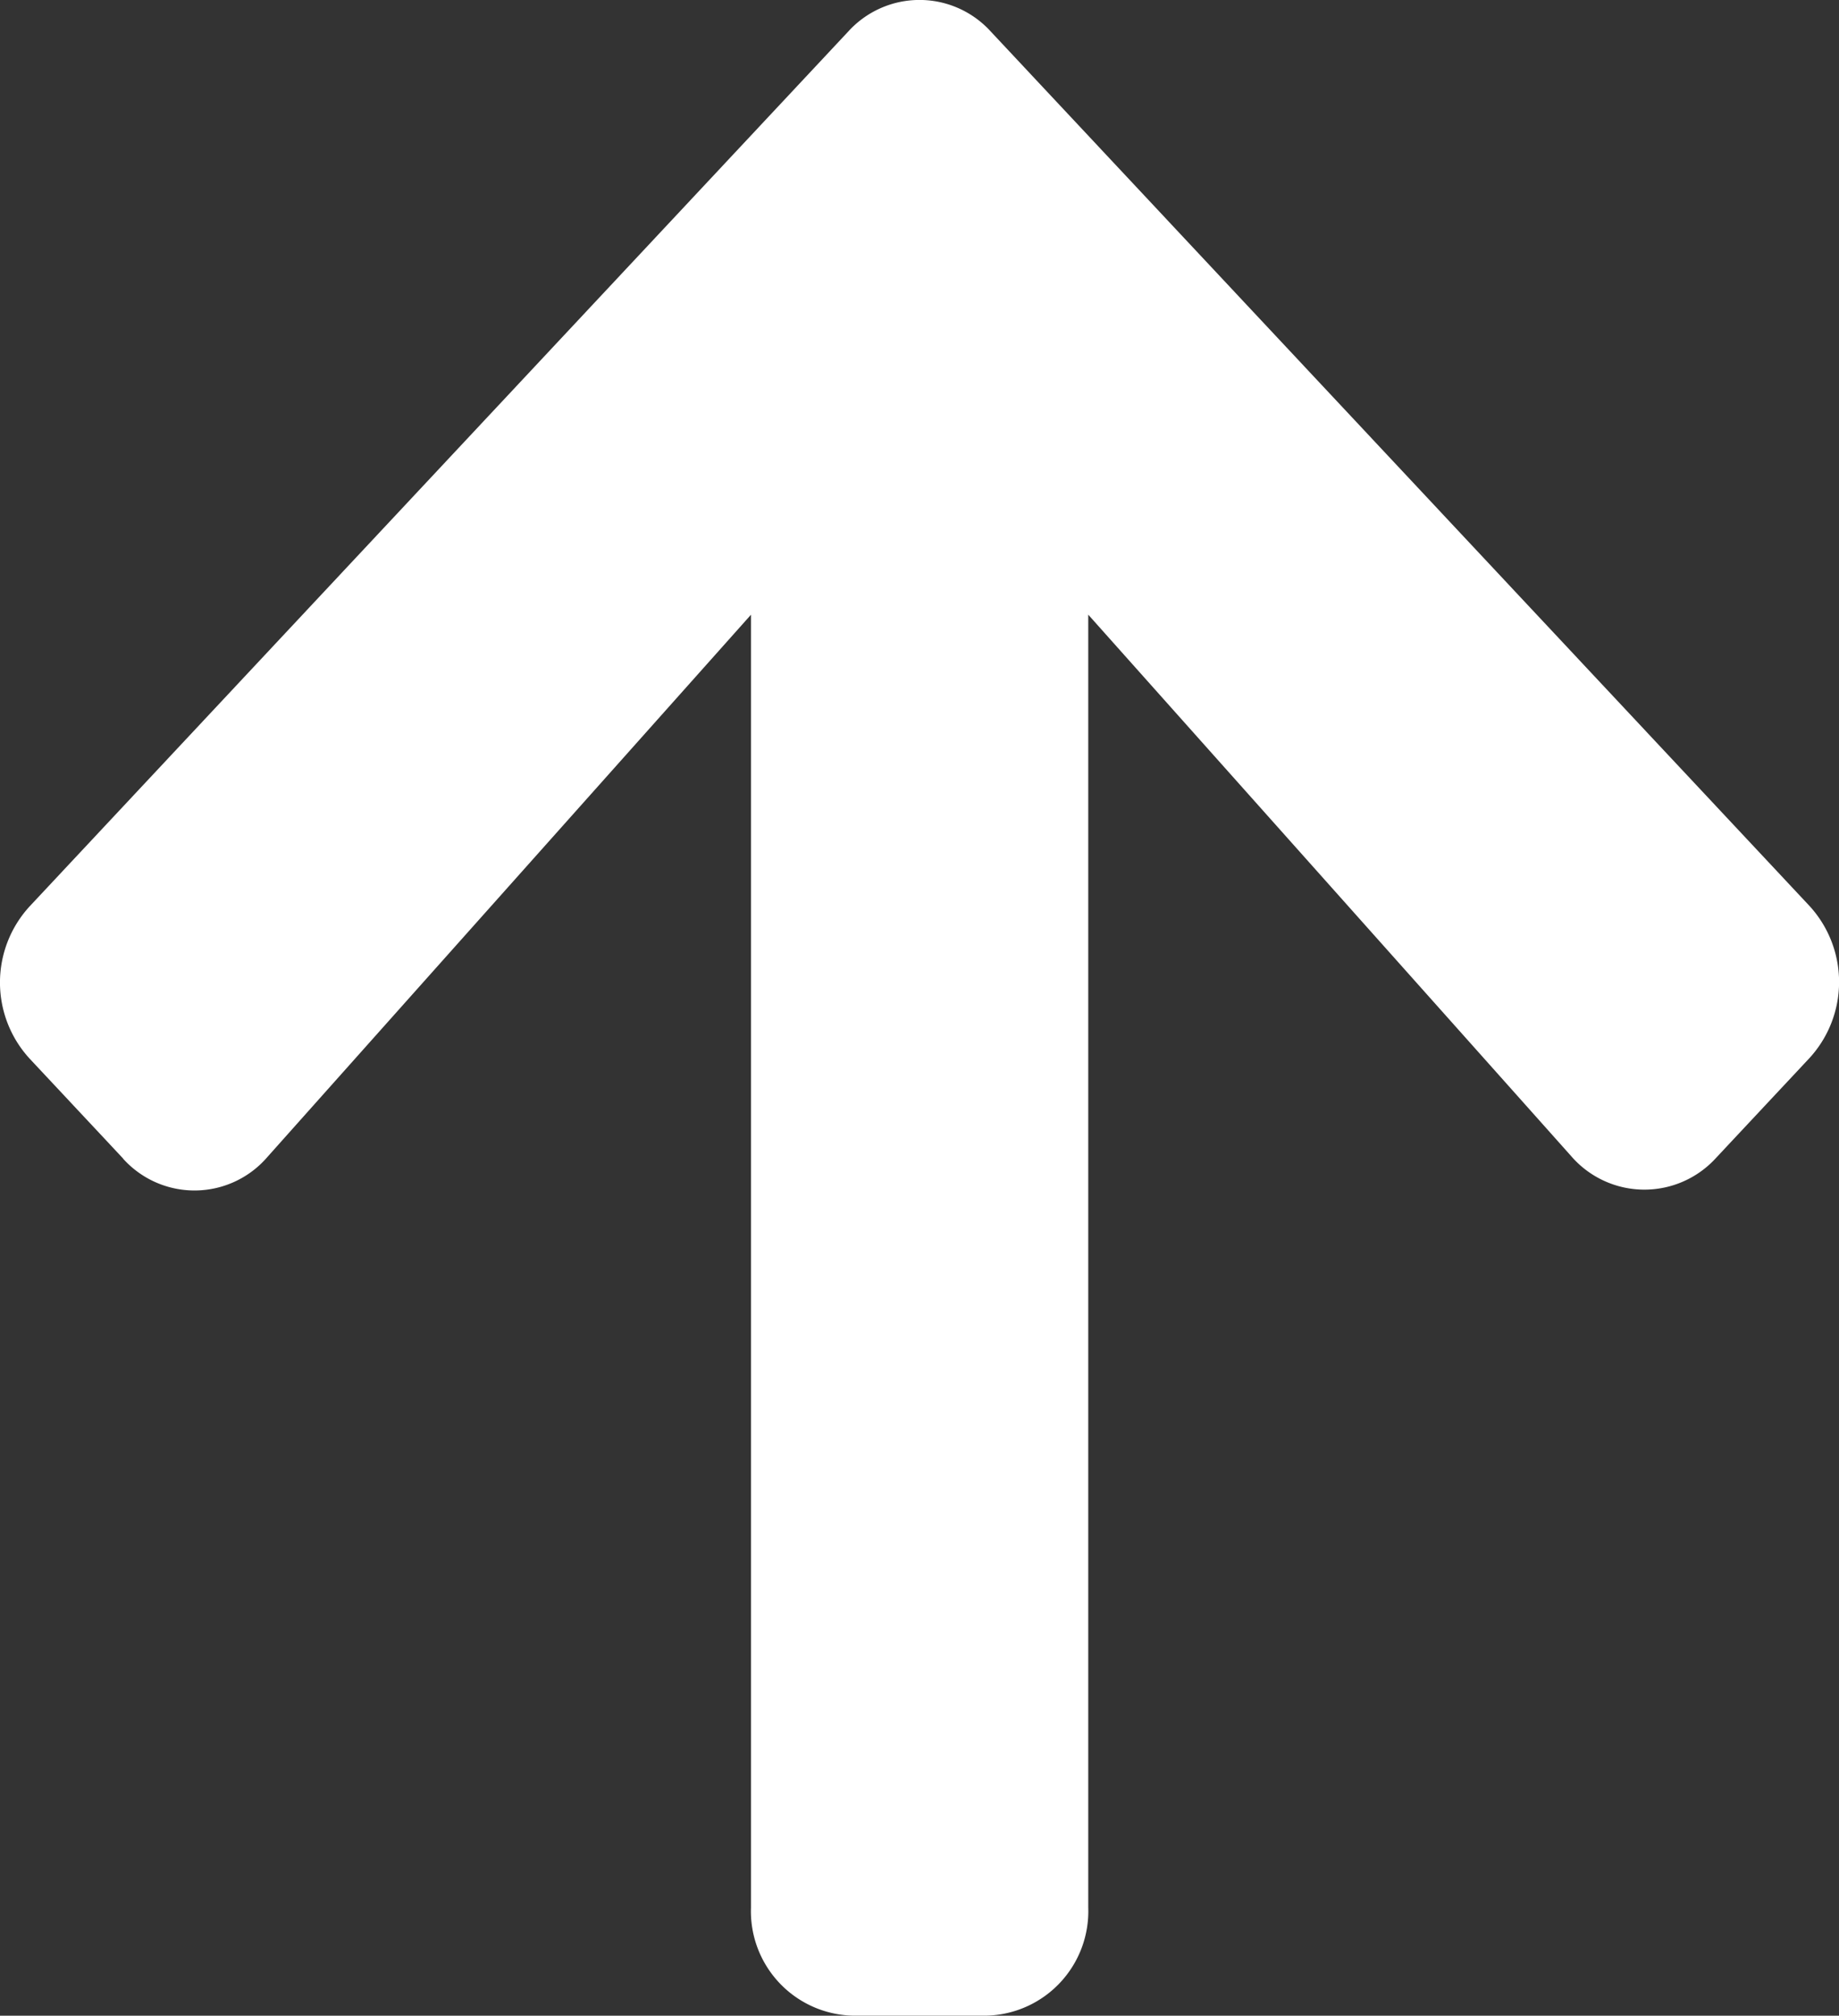 <svg xmlns="http://www.w3.org/2000/svg" width="32.714" height="35.836" viewBox="0 0 32.714 35.836"><rect x="0" y="0" width="32.714" height="35.836" fill="#333333" stroke="none"/><g transform="translate(-1286 -7060)"><path d="M2.589,22.846.926,21.07a2,2,0,0,1,0-2.711L15.484,2.81a1.712,1.712,0,0,1,2.54,0l14.559,15.54a2,2,0,0,1,0,2.711l-1.663,1.776a1.722,1.722,0,0,1-2.57-.032l-8.594-9.63V36.162a1.857,1.857,0,0,1-1.8,1.92h-2.4a1.857,1.857,0,0,1-1.8-1.92V13.176l-8.6,9.638a1.71,1.71,0,0,1-2.57.032Z" transform="translate(1285.603 7057.753)" fill="#fff"/></g></svg>